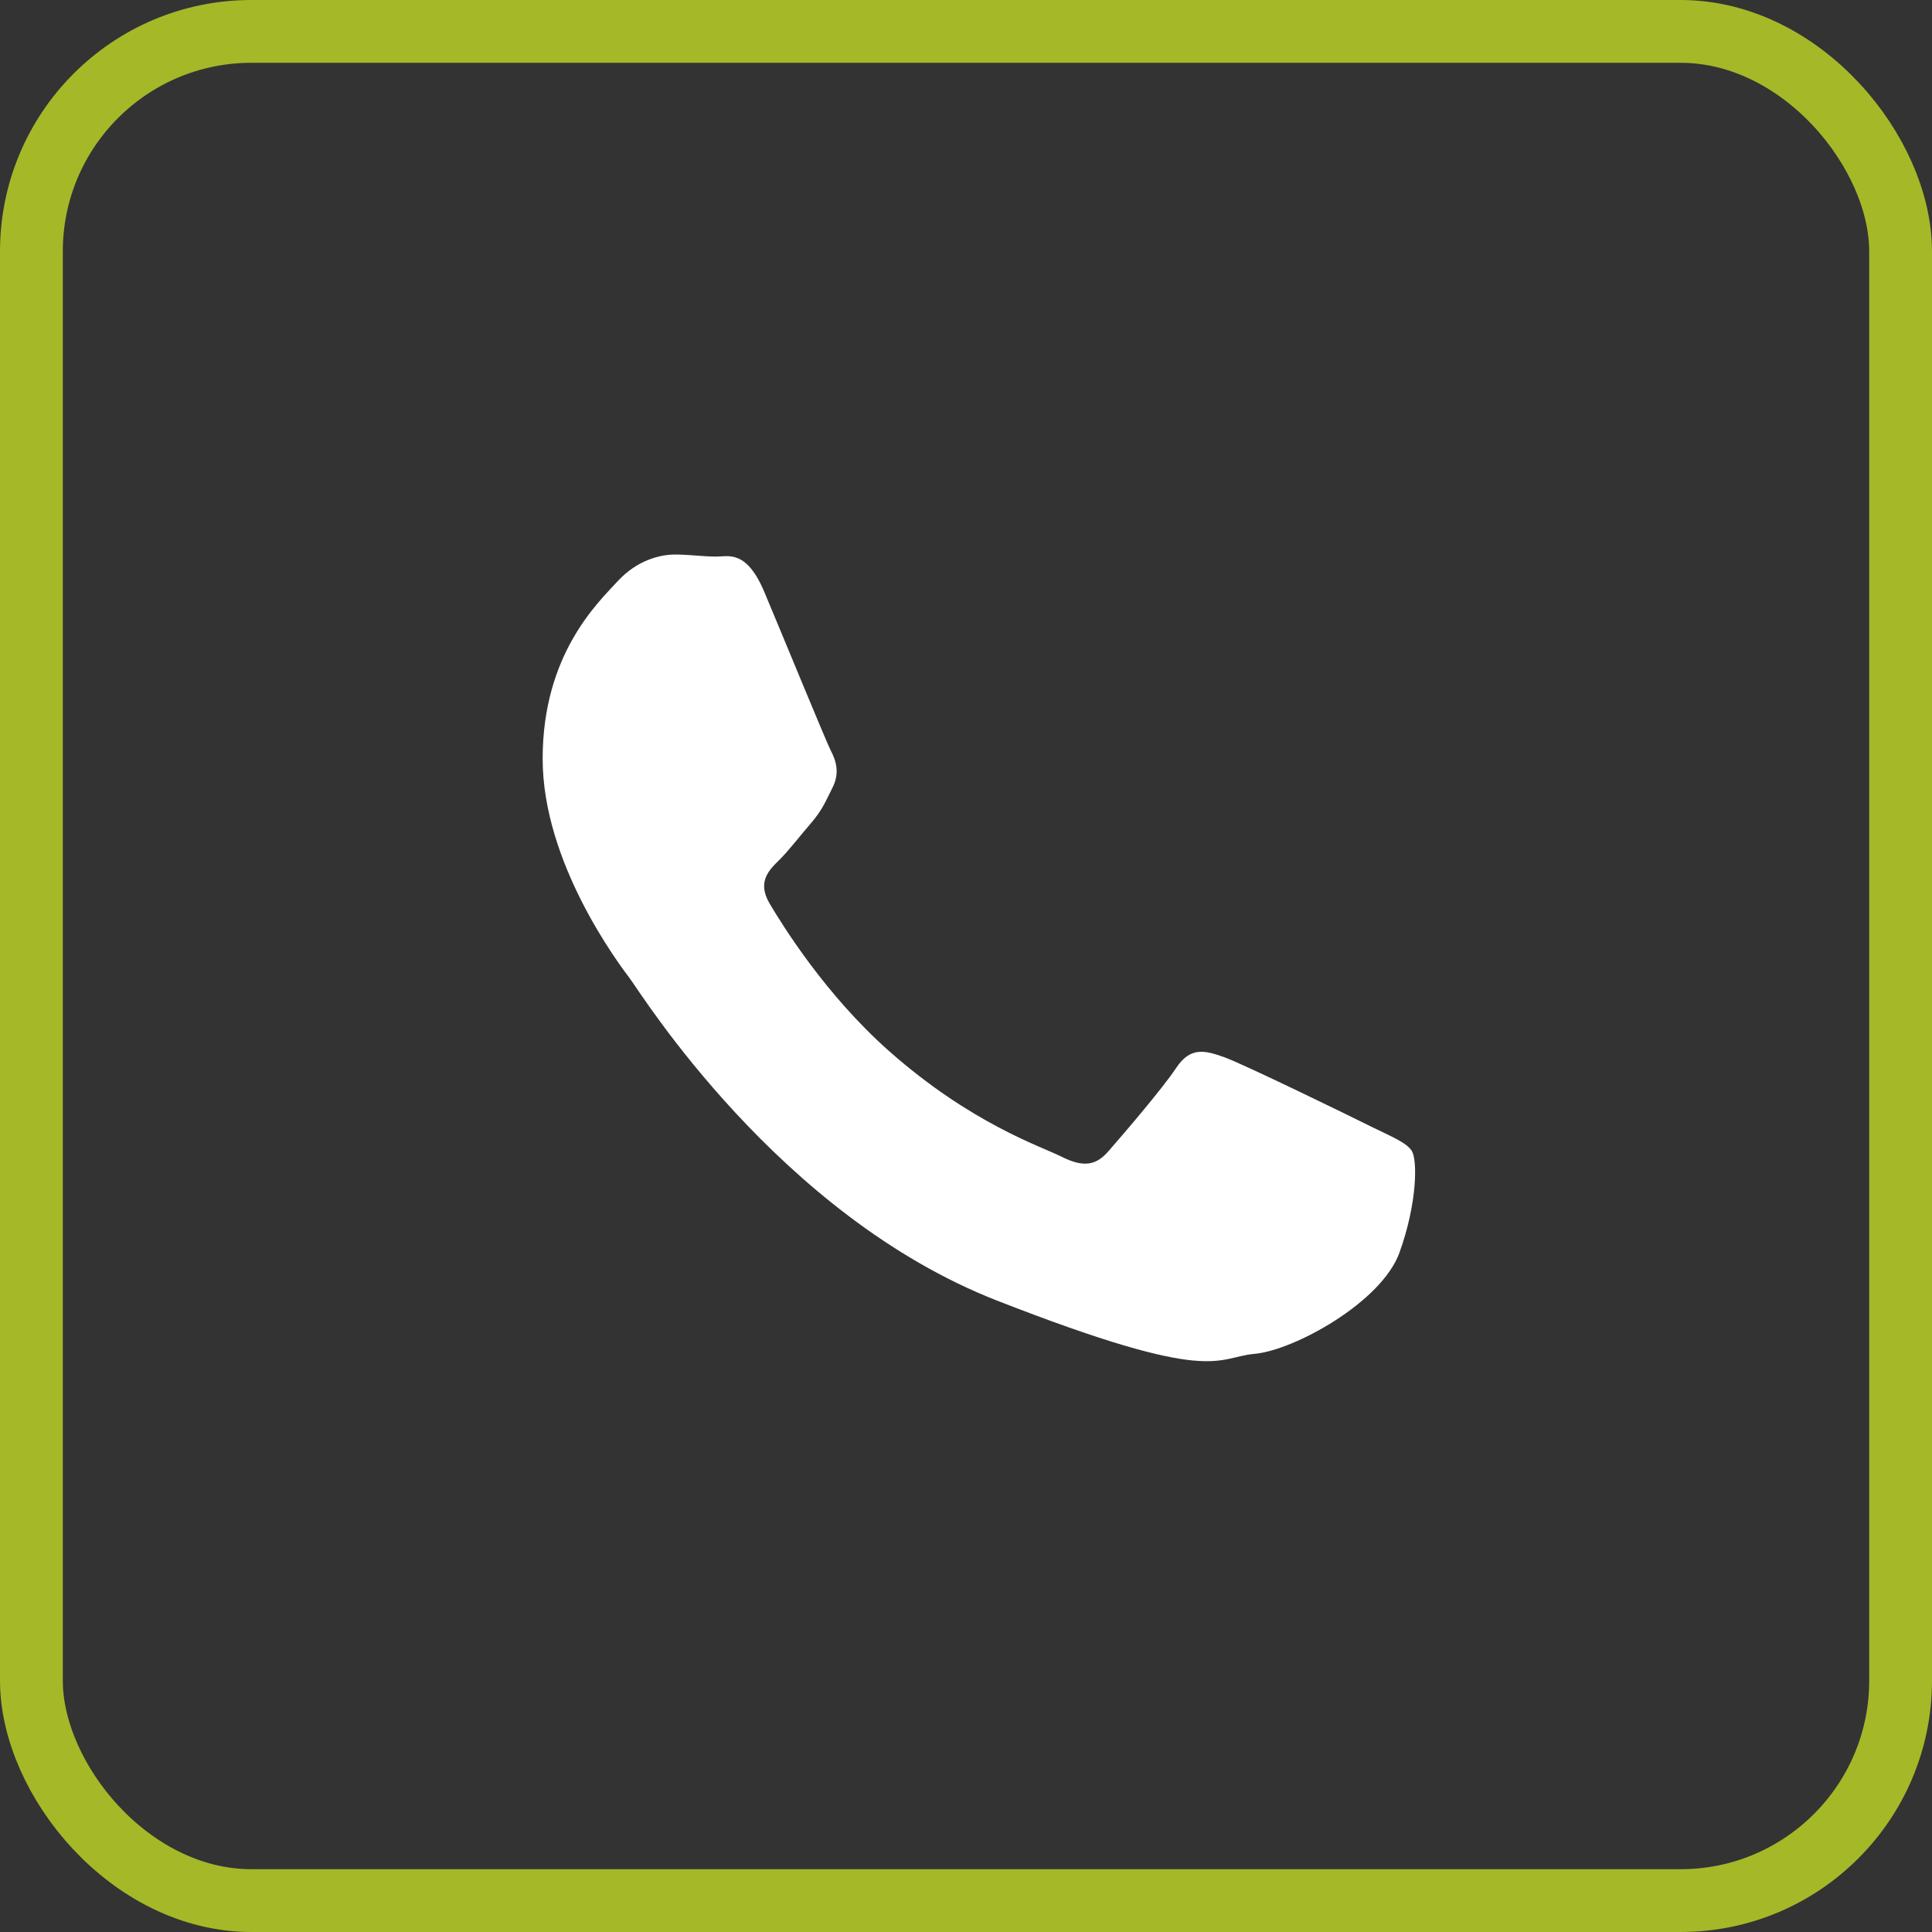 <?xml version="1.0" encoding="UTF-8" standalone="no"?>
<!-- Created with Inkscape (http://www.inkscape.org/) -->

<svg
   width="13.166mm"
   height="13.166mm"
   viewBox="0 0 13.166 13.166"
   version="1.1"
   id="svg1"
   inkscape:version="1.4 (86a8ad7, 2024-10-11)"
   sodipodi:docname="Icono-Telefono.svg"
   xmlns:inkscape="http://www.inkscape.org/namespaces/inkscape"
   xmlns:sodipodi="http://sodipodi.sourceforge.net/DTD/sodipodi-0.dtd"
   xmlns="http://www.w3.org/2000/svg"
   xmlns:svg="http://www.w3.org/2000/svg">
  <rect x="0" y="0" width="13.166" height="13.166" fill="#333333" stroke="none"/>
  <sodipodi:namedview
     id="namedview1"
     pagecolor="#ffffff"
     bordercolor="#000000"
     borderopacity="0.25"
     inkscape:showpageshadow="2"
     inkscape:pageopacity="0.0"
     inkscape:pagecheckerboard="0"
     inkscape:deskcolor="#d1d1d1"
     inkscape:document-units="mm"
     inkscape:zoom="0.87927189"
     inkscape:cx="-33.550487"
     inkscape:cy="-79.042673"
     inkscape:window-width="2048"
     inkscape:window-height="1209"
     inkscape:window-x="-8"
     inkscape:window-y="-8"
     inkscape:window-maximized="1"
     inkscape:current-layer="layer1" />
  <defs
     id="defs1" />
  <g
     inkscape:label="Capa 1"
     inkscape:groupmode="layer"
     id="layer1"
     transform="translate(-113.506,-169.598)">
    <g
       id="g82"
       transform="translate(945.149,-430.918)">
      <path
         style="clip-rule:evenodd;fill:#ffffff;fill-opacity:1;fill-rule:evenodd;stroke-width:0.135"
         d="m -822.02,608.362 c -0.037,-0.06 -0.134,-0.097 -0.28,-0.169 -0.146,-0.073 -0.866,-0.424 -0.999,-0.472 -0.134,-0.048 -0.232,-0.073 -0.329,0.073 -0.097,0.146 -0.378,0.472 -0.463,0.569 -0.085,0.097 -0.171,0.109 -0.317,0.036 -0.146,-0.073 -0.617,-0.226 -1.176,-0.72 -0.435,-0.385 -0.728,-0.86 -0.814,-1.005 -0.085,-0.145 -0.01,-0.224 0.064,-0.296 0.066,-0.065 0.146,-0.17 0.219,-0.254 0.073,-0.085 0.098,-0.145 0.146,-0.242 0.049,-0.097 0.025,-0.181 -0.014,-0.254 -0.036,-0.073 -0.329,-0.787 -0.451,-1.077 -0.122,-0.29 -0.244,-0.242 -0.329,-0.242 -0.085,0 -0.183,-0.014 -0.28,-0.014 -0.098,0 -0.256,0.036 -0.39,0.181 -0.134,0.146 -0.512,0.497 -0.512,1.211 0,0.714 0.524,1.404 0.597,1.501 0.073,0.097 1.012,1.61 2.499,2.191 1.487,0.581 1.487,0.387 1.756,0.363 0.268,-0.024 0.865,-0.351 0.987,-0.69 0.122,-0.339 0.122,-0.63 0.085,-0.69 z"
         id="path6546"
         inkscape:connector-curvature="0" />
      <rect
         ry="1.499"
         rx="1.499"
         style="fill:none;stroke:#a5b828;stroke-width:0.428;stroke-opacity:1"
         y="600.73"
         x="-831.429"
         height="12.738"
         width="12.738"
         id="rect6556" />
    </g>
  </g>
</svg>

